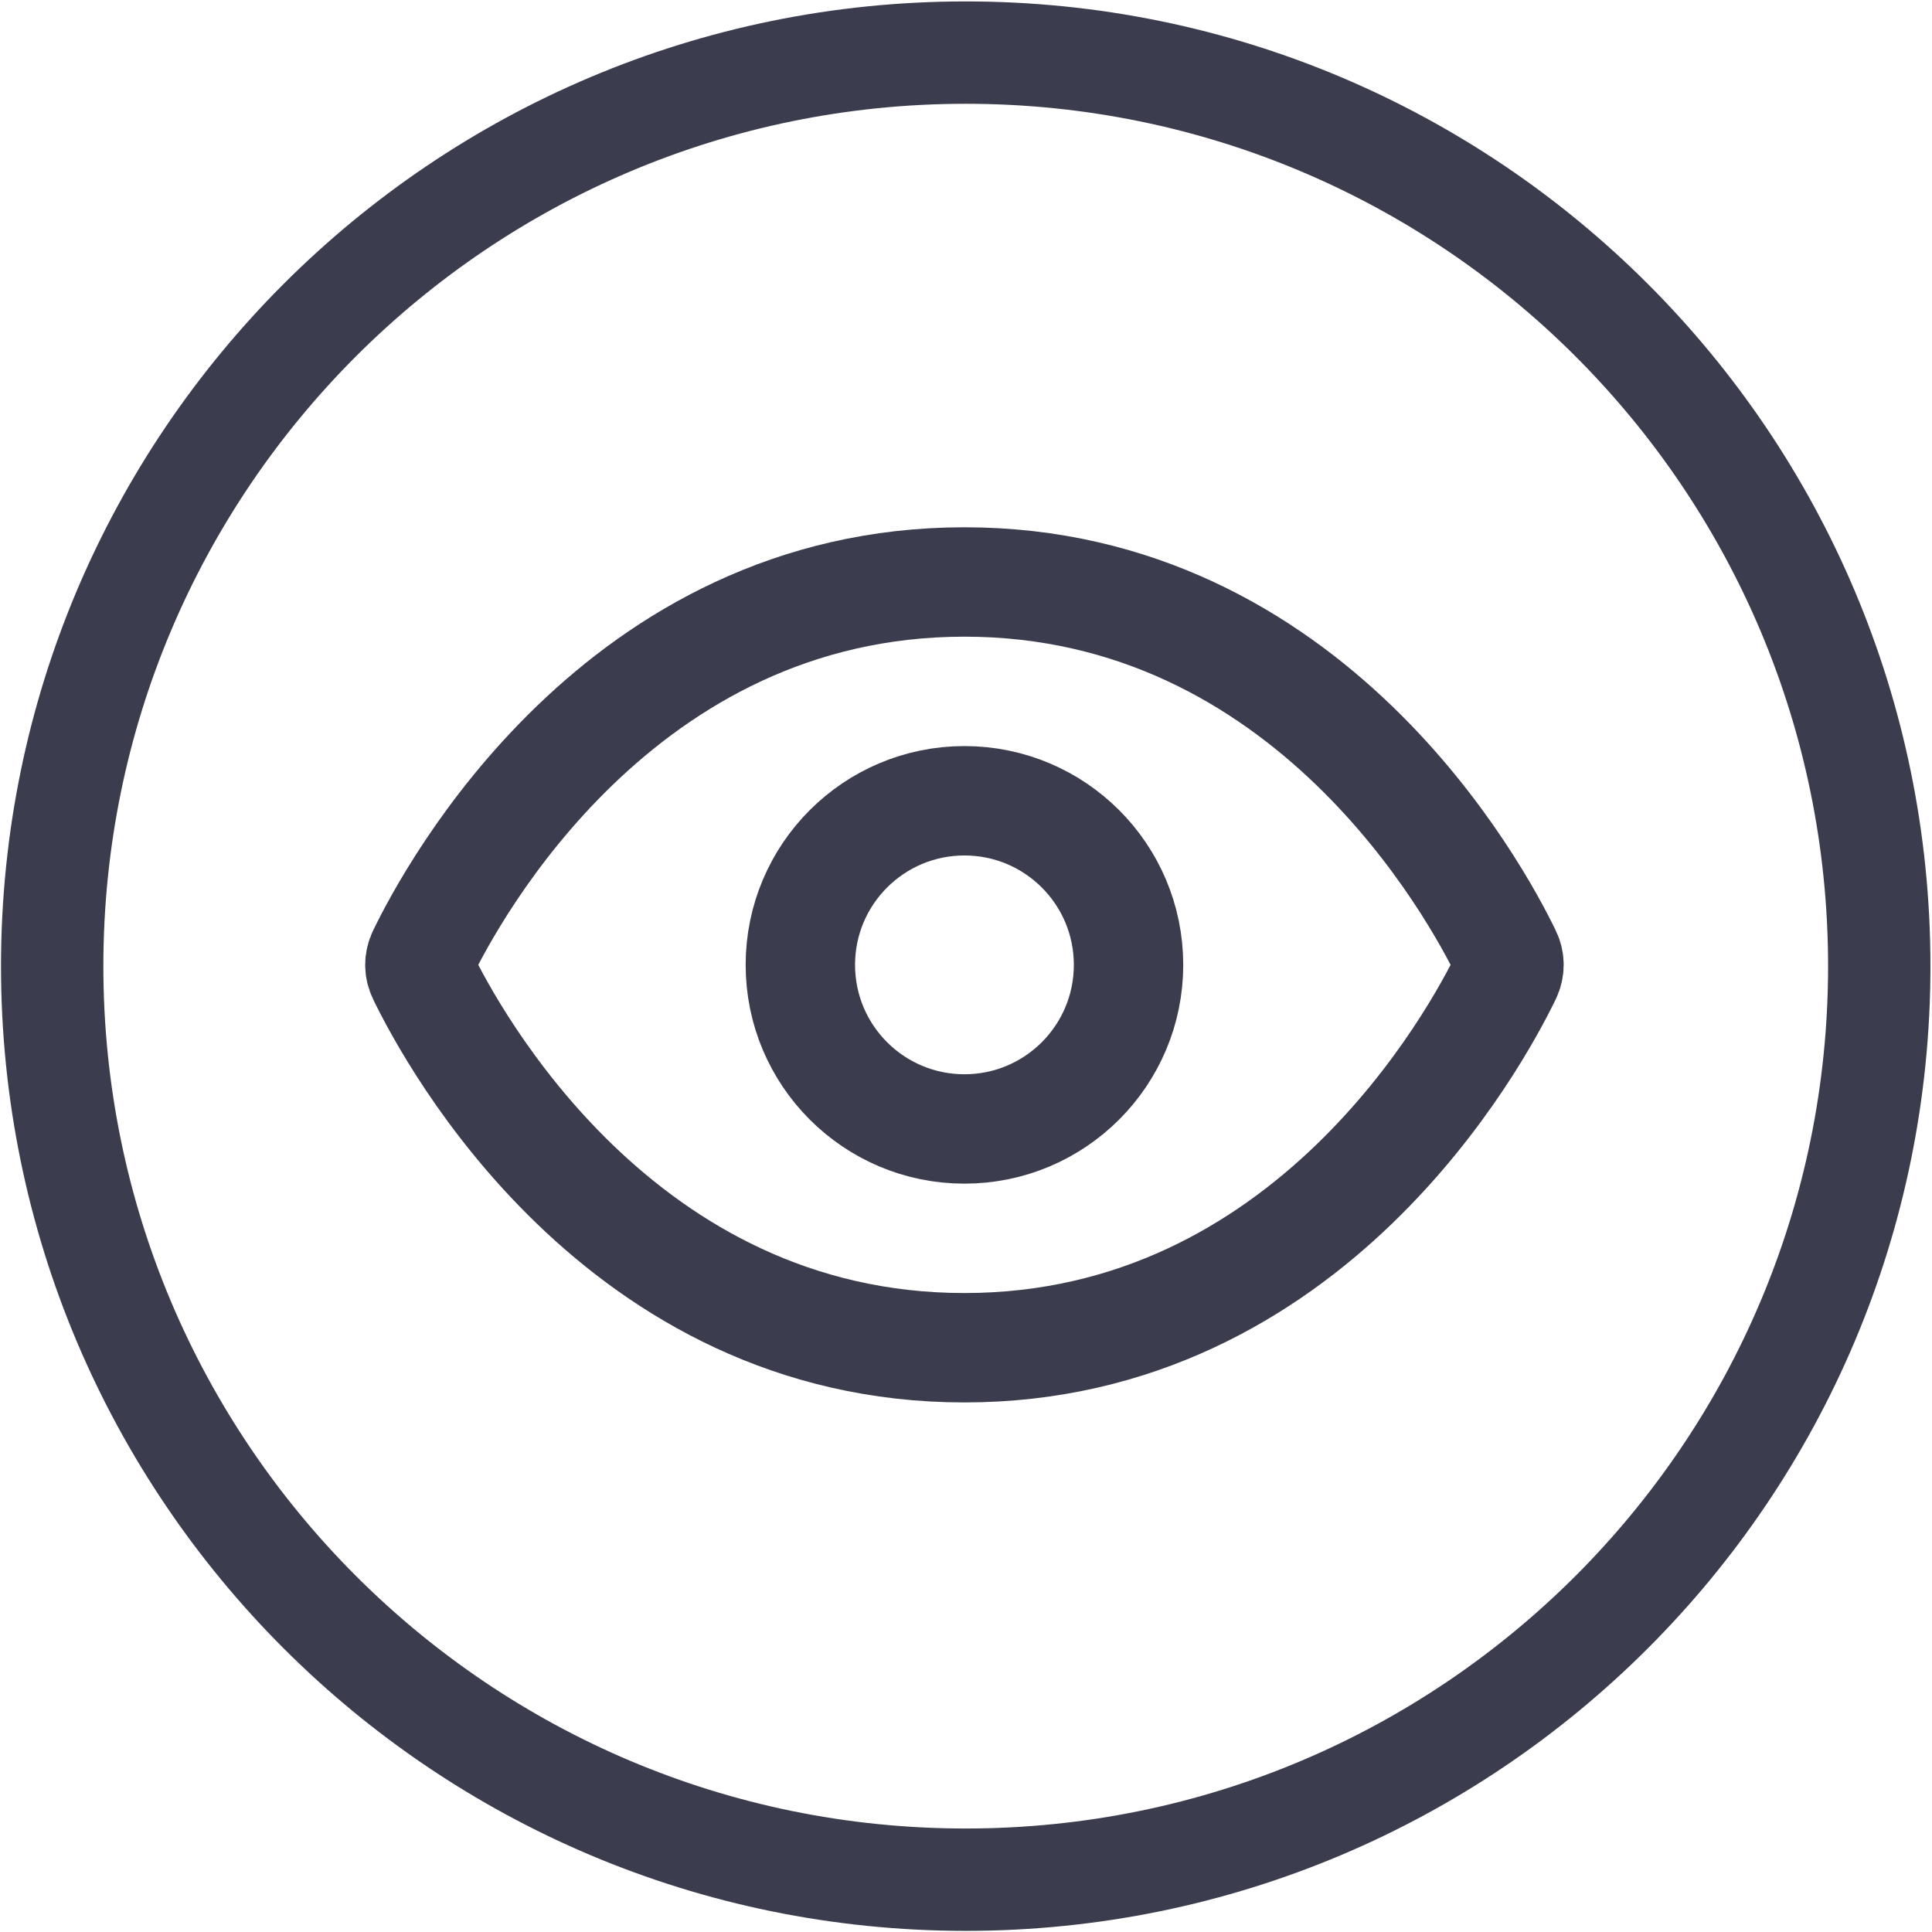 <?xml version="1.0" encoding="UTF-8"?> <svg xmlns="http://www.w3.org/2000/svg" width="755" height="755" viewBox="0 0 755 755" fill="none"><path d="M734.392 377.556C734.392 180.391 574.558 20.556 377.392 20.556C180.227 20.556 20.392 180.391 20.392 377.556C20.392 574.722 180.227 734.556 377.392 734.556C574.558 734.556 734.392 574.722 734.392 377.556Z" stroke="#3B3D4E" stroke-width="40"></path><path d="M376.888 227.427C242.068 227.427 176.666 348.906 165.042 372.947C163.769 375.58 163.769 378.524 165.042 381.157C176.666 405.198 242.068 526.677 376.888 526.677C511.708 526.677 577.111 405.198 588.734 381.157C590.007 378.524 590.007 375.58 588.734 372.947C577.111 348.906 511.708 227.427 376.888 227.427Z" stroke="#3B3D4E" stroke-width="42.75" stroke-linecap="round" stroke-linejoin="round"></path><path d="M376.892 441.181C412.308 441.181 441.017 412.472 441.017 377.056C441.017 341.641 412.308 312.931 376.892 312.931C341.477 312.931 312.767 341.641 312.767 377.056C312.767 412.472 341.477 441.181 376.892 441.181Z" stroke="#3B3D4E" stroke-width="42.75" stroke-linecap="round" stroke-linejoin="round"></path></svg> 